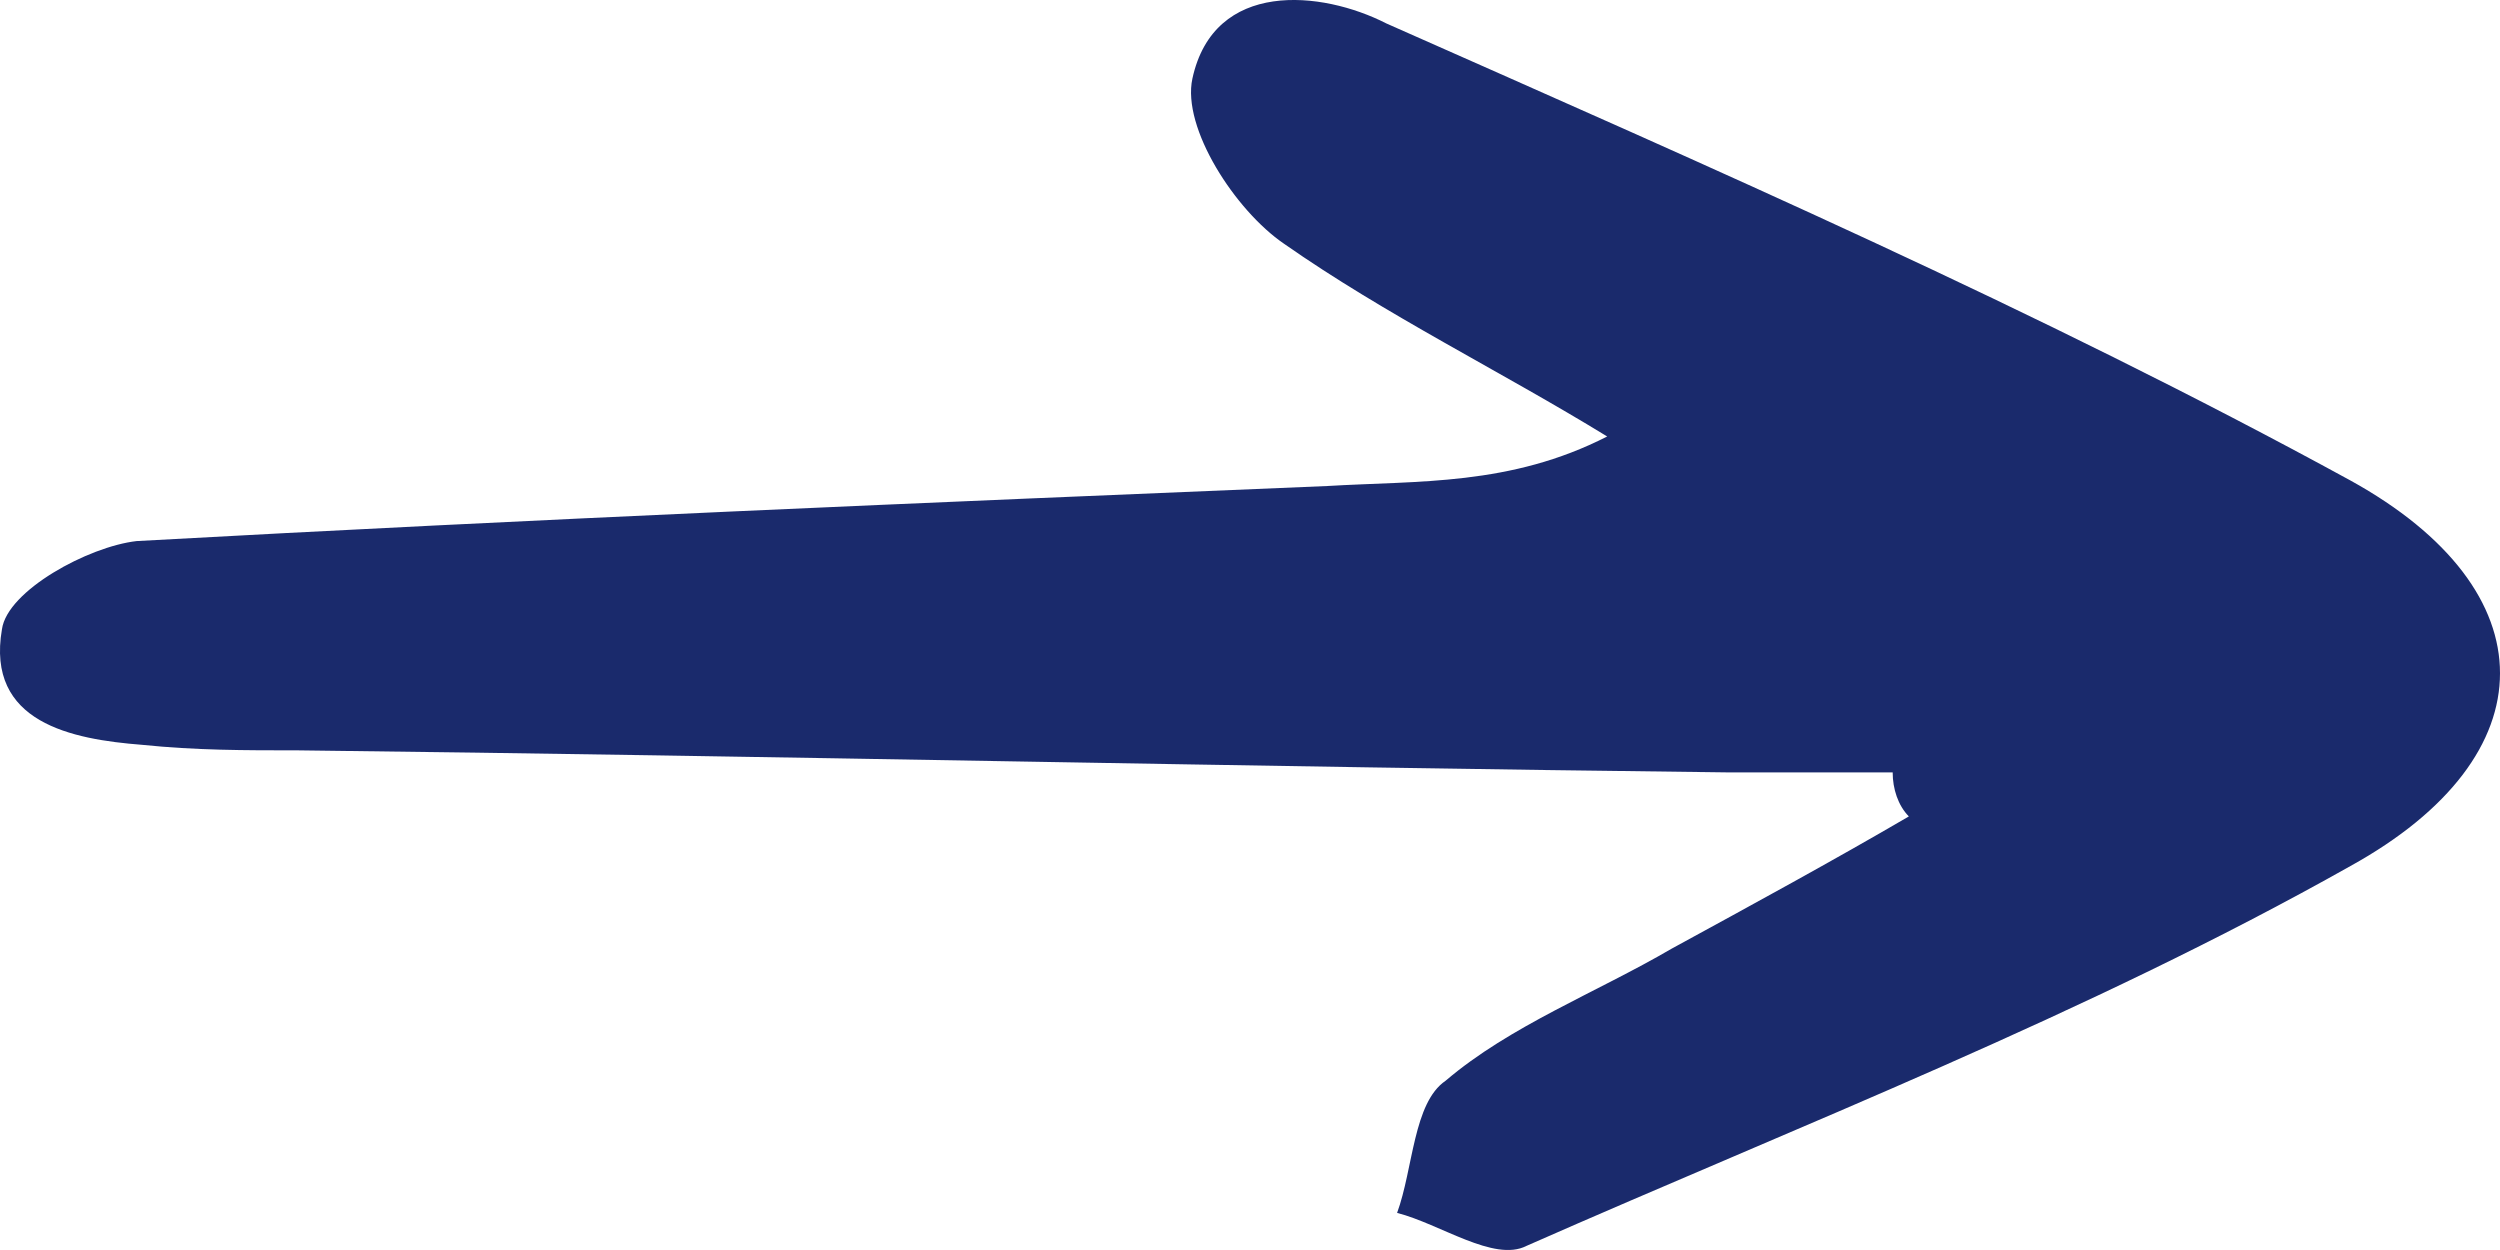 <svg width="56" height="28" viewBox="0 0 56 28" fill="none" xmlns="http://www.w3.org/2000/svg">
<path d="M42.396 17.301C41.189 17.301 39.862 17.301 38.655 17.301C28.037 17.178 17.299 16.931 6.681 16.808C5.474 16.808 4.388 16.808 3.181 16.684C1.613 16.561 -0.318 16.191 0.044 14.094C0.165 13.23 1.975 12.244 3.061 12.12C11.989 11.627 20.798 11.257 29.726 10.887C31.778 10.764 33.829 10.887 36.001 9.777C33.587 8.297 31.054 7.063 28.761 5.459C27.675 4.719 26.469 2.869 26.71 1.759C27.193 -0.461 29.606 -0.215 31.054 0.525C38.293 3.733 45.654 6.94 52.652 10.764C57.116 13.23 57.116 16.931 52.652 19.398C46.739 22.728 40.344 25.195 34.191 27.909C33.467 28.279 32.26 27.416 31.295 27.169C31.657 26.182 31.657 24.702 32.381 24.209C33.829 22.975 35.759 22.235 37.449 21.248C39.258 20.261 41.068 19.275 42.758 18.288C42.516 18.041 42.396 17.671 42.396 17.301Z" fill="#1A2A6C"/>
</svg>
